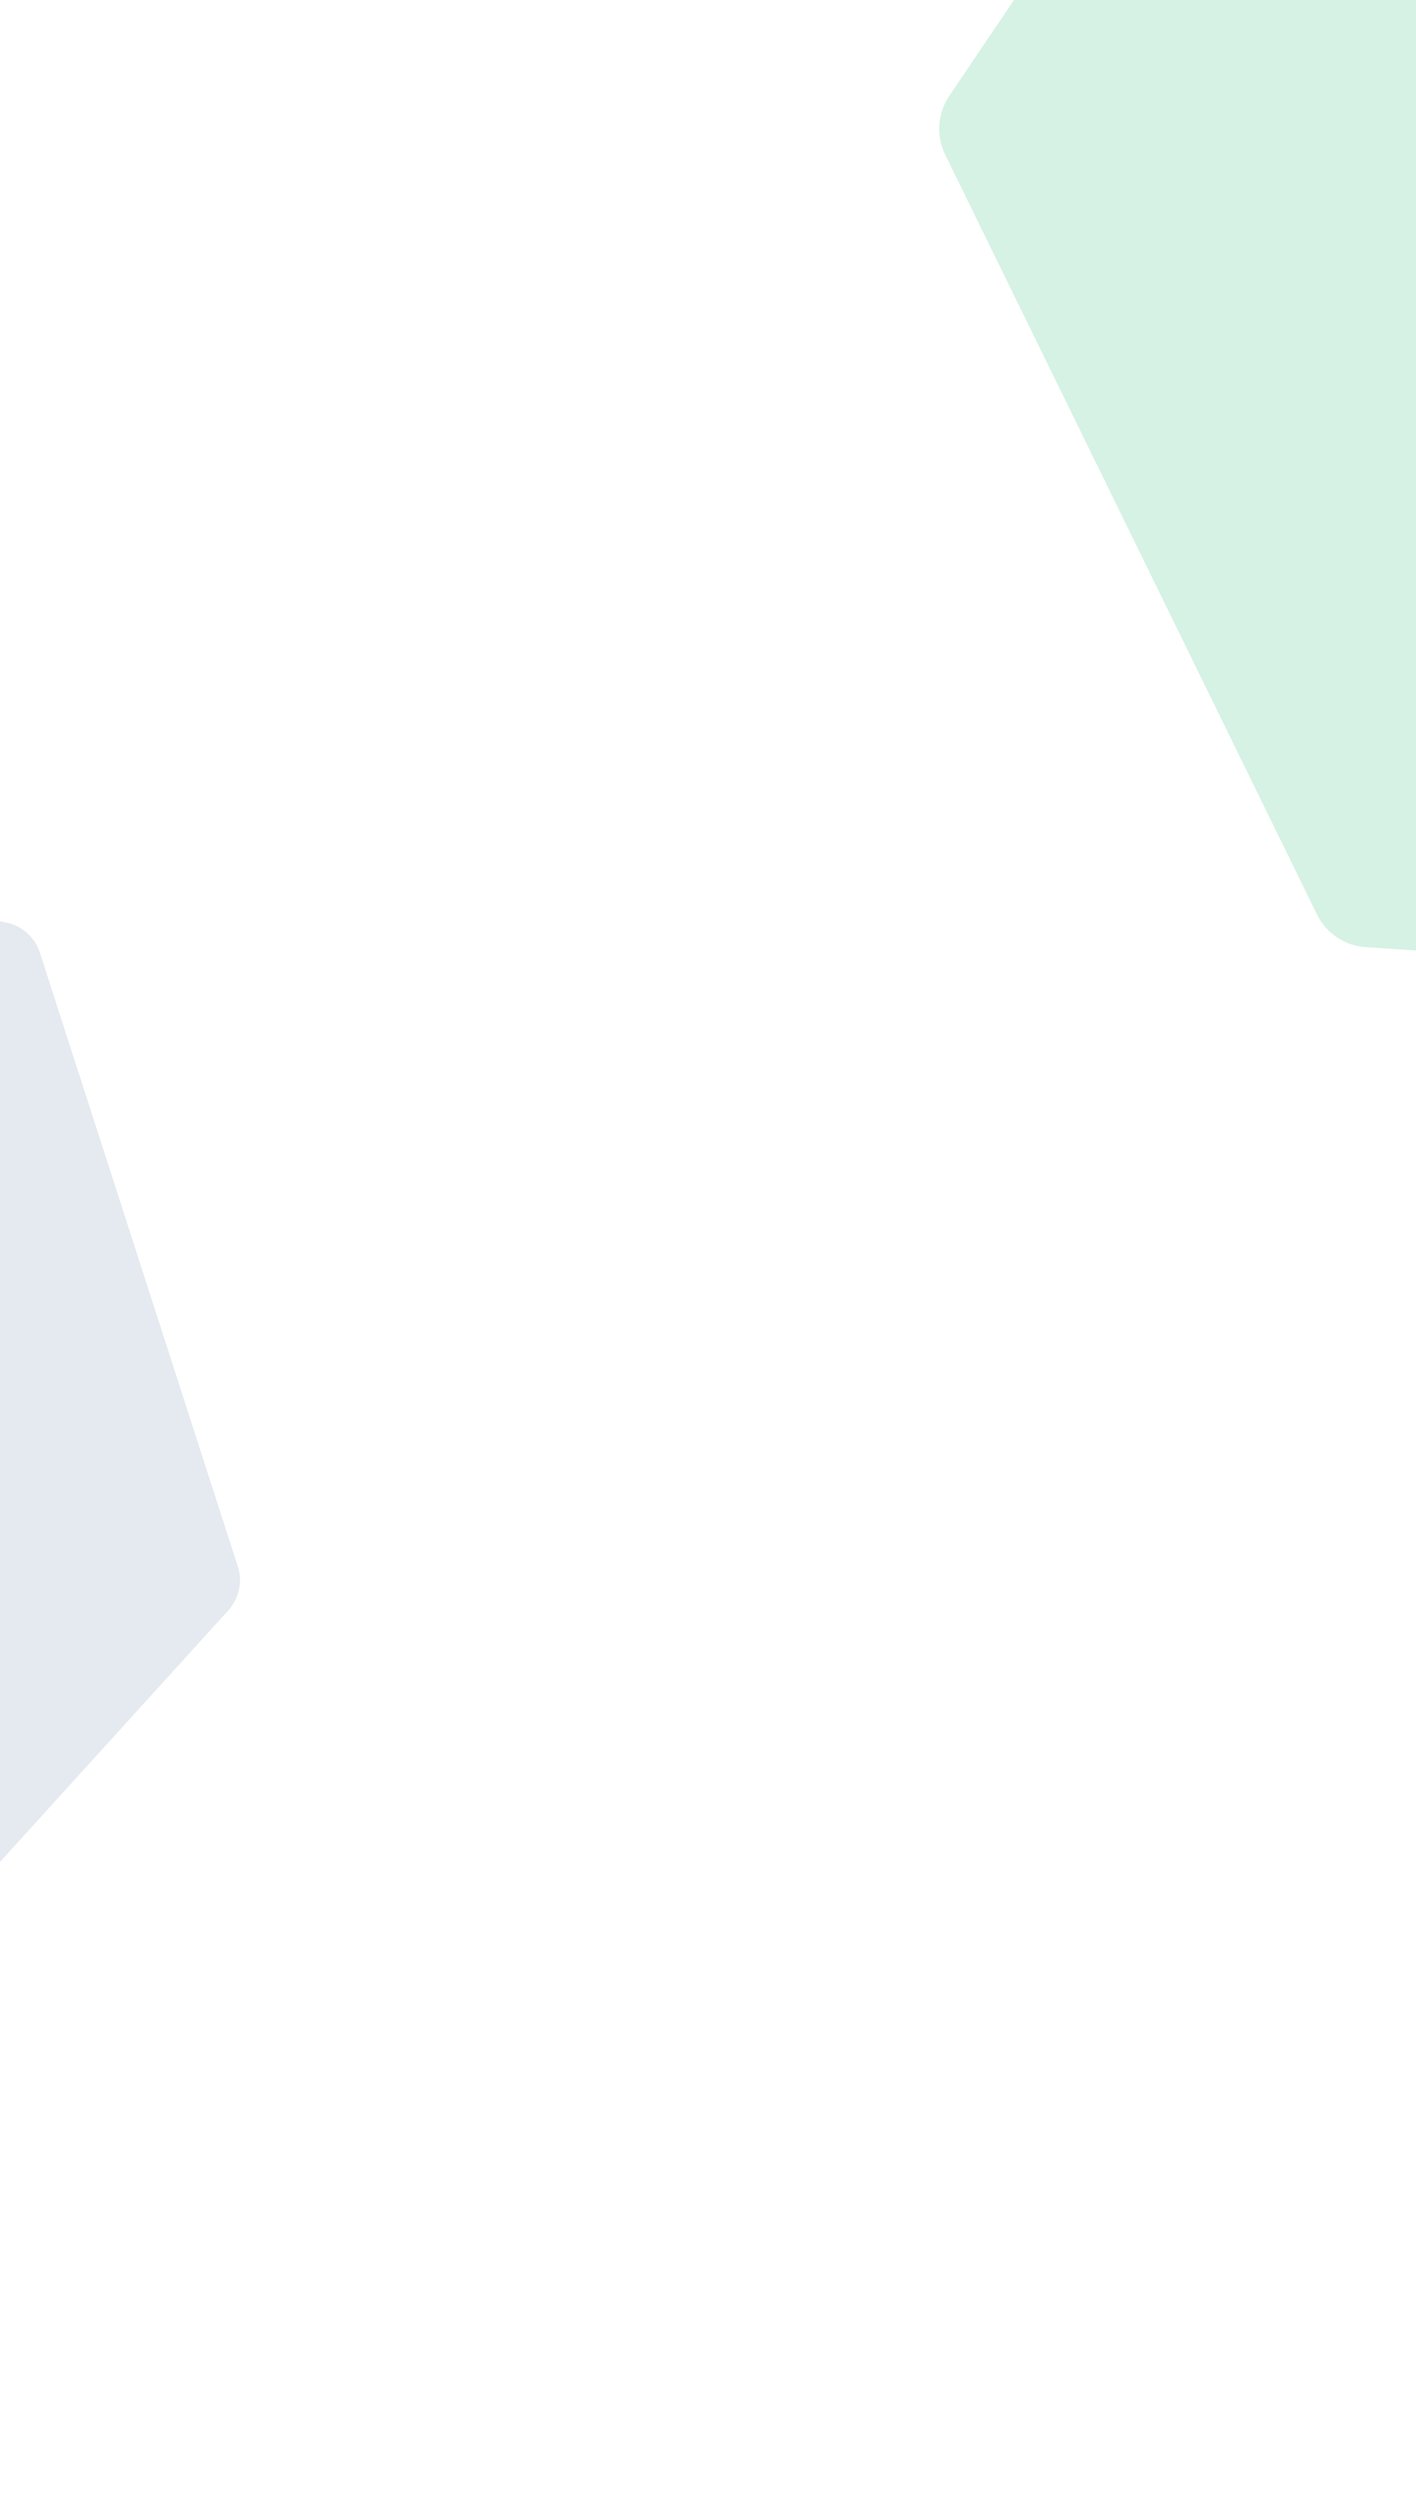<svg width="1440" height="2542" viewBox="0 0 1440 2542" fill="none" xmlns="http://www.w3.org/2000/svg">
<rect x="0" y="0" width="1440" height="2542" fill="#333333" stroke="none"/>
<g clip-path="url(#clip0_3855_14504)">
<rect width="1440" height="2542" fill="white"/>
<path opacity="0.8" d="M-681.939 816.393L-1125.51 1304.96C-1136.47 1317.1 -1140.24 1334.12 -1135.22 1349.6L-933.872 1973.87C-928.855 1989.35 -915.896 2000.96 -899.918 2004.3L-254.938 2140.13C-238.96 2143.47 -222.371 2138.13 -211.409 2125.98L232.163 1637.41C243.125 1625.27 246.89 1608.25 241.873 1592.77L40.524 968.506C35.507 953.023 22.548 941.41 6.569 938.075L-638.41 802.238C-654.331 799.037 -670.92 804.379 -681.939 816.393Z" fill="#DDE4EB"/>
<path d="M1448.55 -618.831L965.371 97.469C953.445 115.266 951.759 138.041 961.168 157.2L1339.34 929.877C1348.75 949.036 1367.73 961.699 1389.06 963.061L2250.51 1019.6C2271.85 1020.96 2292.35 1010.95 2304.27 993.154L2787.45 276.854C2799.38 259.057 2801.06 236.282 2791.65 217.123L2413.48 -555.553C2404.07 -574.713 2385.1 -587.376 2363.76 -588.738L1502.31 -645.278C1481.07 -646.476 1460.58 -636.465 1448.55 -618.831Z" fill="#D5F2E4"/>
</g>
<defs>
<clipPath id="clip0_3855_14504">
<rect width="1440" height="2542" fill="white"/>
</clipPath>
</defs>
</svg>
